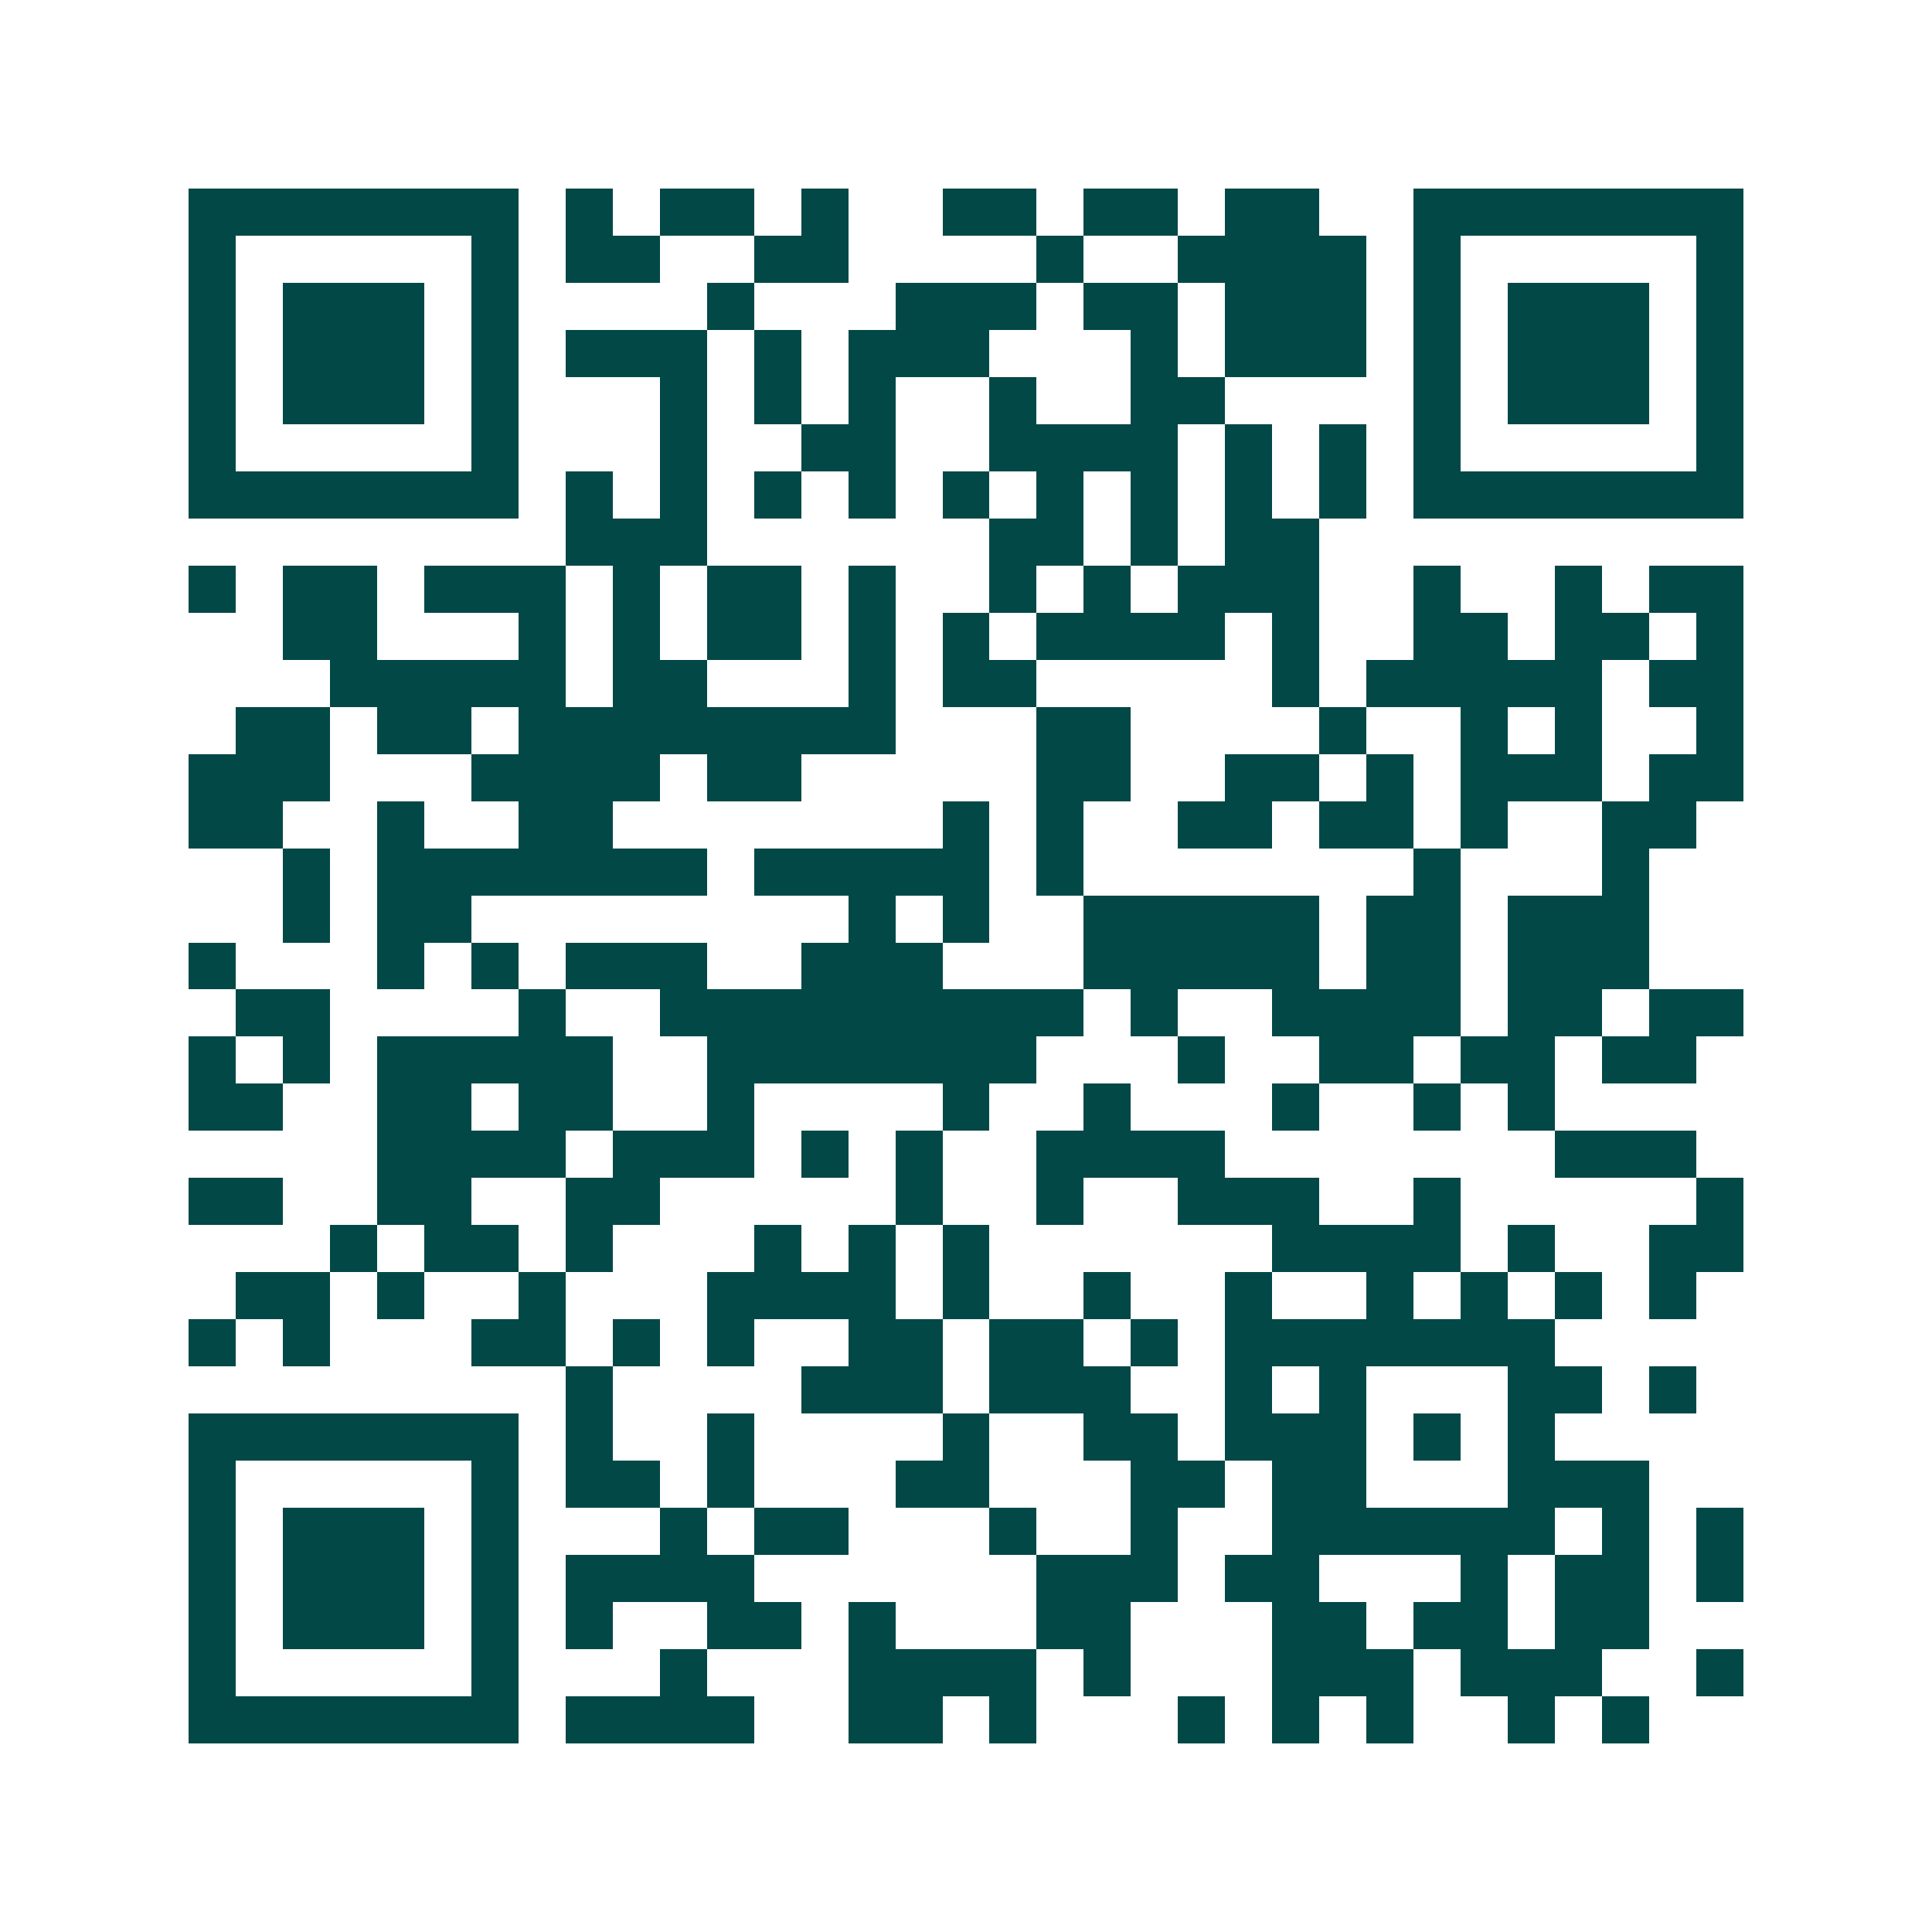 <svg xmlns="http://www.w3.org/2000/svg" width="200" height="200" viewBox="0 0 41 41" shape-rendering="crispEdges"><path fill="#ffffff" d="M0 0h41v41H0z"/><path stroke="#014847" d="M4 4.5h7m1 0h1m1 0h2m1 0h1m2 0h2m1 0h2m1 0h2m2 0h7M4 5.5h1m5 0h1m1 0h2m2 0h2m4 0h1m2 0h4m1 0h1m5 0h1M4 6.5h1m1 0h3m1 0h1m4 0h1m3 0h3m1 0h2m1 0h3m1 0h1m1 0h3m1 0h1M4 7.5h1m1 0h3m1 0h1m1 0h3m1 0h1m1 0h3m3 0h1m1 0h3m1 0h1m1 0h3m1 0h1M4 8.5h1m1 0h3m1 0h1m3 0h1m1 0h1m1 0h1m2 0h1m2 0h2m4 0h1m1 0h3m1 0h1M4 9.5h1m5 0h1m3 0h1m2 0h2m2 0h4m1 0h1m1 0h1m1 0h1m5 0h1M4 10.5h7m1 0h1m1 0h1m1 0h1m1 0h1m1 0h1m1 0h1m1 0h1m1 0h1m1 0h1m1 0h7M12 11.5h3m6 0h2m1 0h1m1 0h2M4 12.5h1m1 0h2m1 0h3m1 0h1m1 0h2m1 0h1m2 0h1m1 0h1m1 0h3m2 0h1m2 0h1m1 0h2M6 13.5h2m3 0h1m1 0h1m1 0h2m1 0h1m1 0h1m1 0h4m1 0h1m2 0h2m1 0h2m1 0h1M7 14.5h5m1 0h2m3 0h1m1 0h2m5 0h1m1 0h5m1 0h2M5 15.5h2m1 0h2m1 0h8m3 0h2m4 0h1m2 0h1m1 0h1m2 0h1M4 16.5h3m3 0h4m1 0h2m5 0h2m2 0h2m1 0h1m1 0h3m1 0h2M4 17.5h2m2 0h1m2 0h2m7 0h1m1 0h1m2 0h2m1 0h2m1 0h1m2 0h2M6 18.5h1m1 0h7m1 0h5m1 0h1m7 0h1m3 0h1M6 19.5h1m1 0h2m8 0h1m1 0h1m2 0h5m1 0h2m1 0h3M4 20.5h1m3 0h1m1 0h1m1 0h3m2 0h3m3 0h5m1 0h2m1 0h3M5 21.5h2m4 0h1m2 0h9m1 0h1m2 0h4m1 0h2m1 0h2M4 22.5h1m1 0h1m1 0h5m2 0h7m3 0h1m2 0h2m1 0h2m1 0h2M4 23.5h2m2 0h2m1 0h2m2 0h1m4 0h1m2 0h1m3 0h1m2 0h1m1 0h1M8 24.5h4m1 0h3m1 0h1m1 0h1m2 0h4m7 0h3M4 25.5h2m2 0h2m2 0h2m5 0h1m2 0h1m2 0h3m2 0h1m5 0h1M7 26.5h1m1 0h2m1 0h1m3 0h1m1 0h1m1 0h1m6 0h4m1 0h1m2 0h2M5 27.5h2m1 0h1m2 0h1m3 0h4m1 0h1m2 0h1m2 0h1m2 0h1m1 0h1m1 0h1m1 0h1M4 28.5h1m1 0h1m3 0h2m1 0h1m1 0h1m2 0h2m1 0h2m1 0h1m1 0h7M12 29.5h1m4 0h3m1 0h3m2 0h1m1 0h1m3 0h2m1 0h1M4 30.5h7m1 0h1m2 0h1m4 0h1m2 0h2m1 0h3m1 0h1m1 0h1M4 31.5h1m5 0h1m1 0h2m1 0h1m3 0h2m3 0h2m1 0h2m3 0h3M4 32.5h1m1 0h3m1 0h1m3 0h1m1 0h2m3 0h1m2 0h1m2 0h6m1 0h1m1 0h1M4 33.5h1m1 0h3m1 0h1m1 0h4m6 0h3m1 0h2m3 0h1m1 0h2m1 0h1M4 34.5h1m1 0h3m1 0h1m1 0h1m2 0h2m1 0h1m3 0h2m3 0h2m1 0h2m1 0h2M4 35.5h1m5 0h1m3 0h1m3 0h4m1 0h1m3 0h3m1 0h3m2 0h1M4 36.5h7m1 0h4m2 0h2m1 0h1m3 0h1m1 0h1m1 0h1m2 0h1m1 0h1"/></svg>
